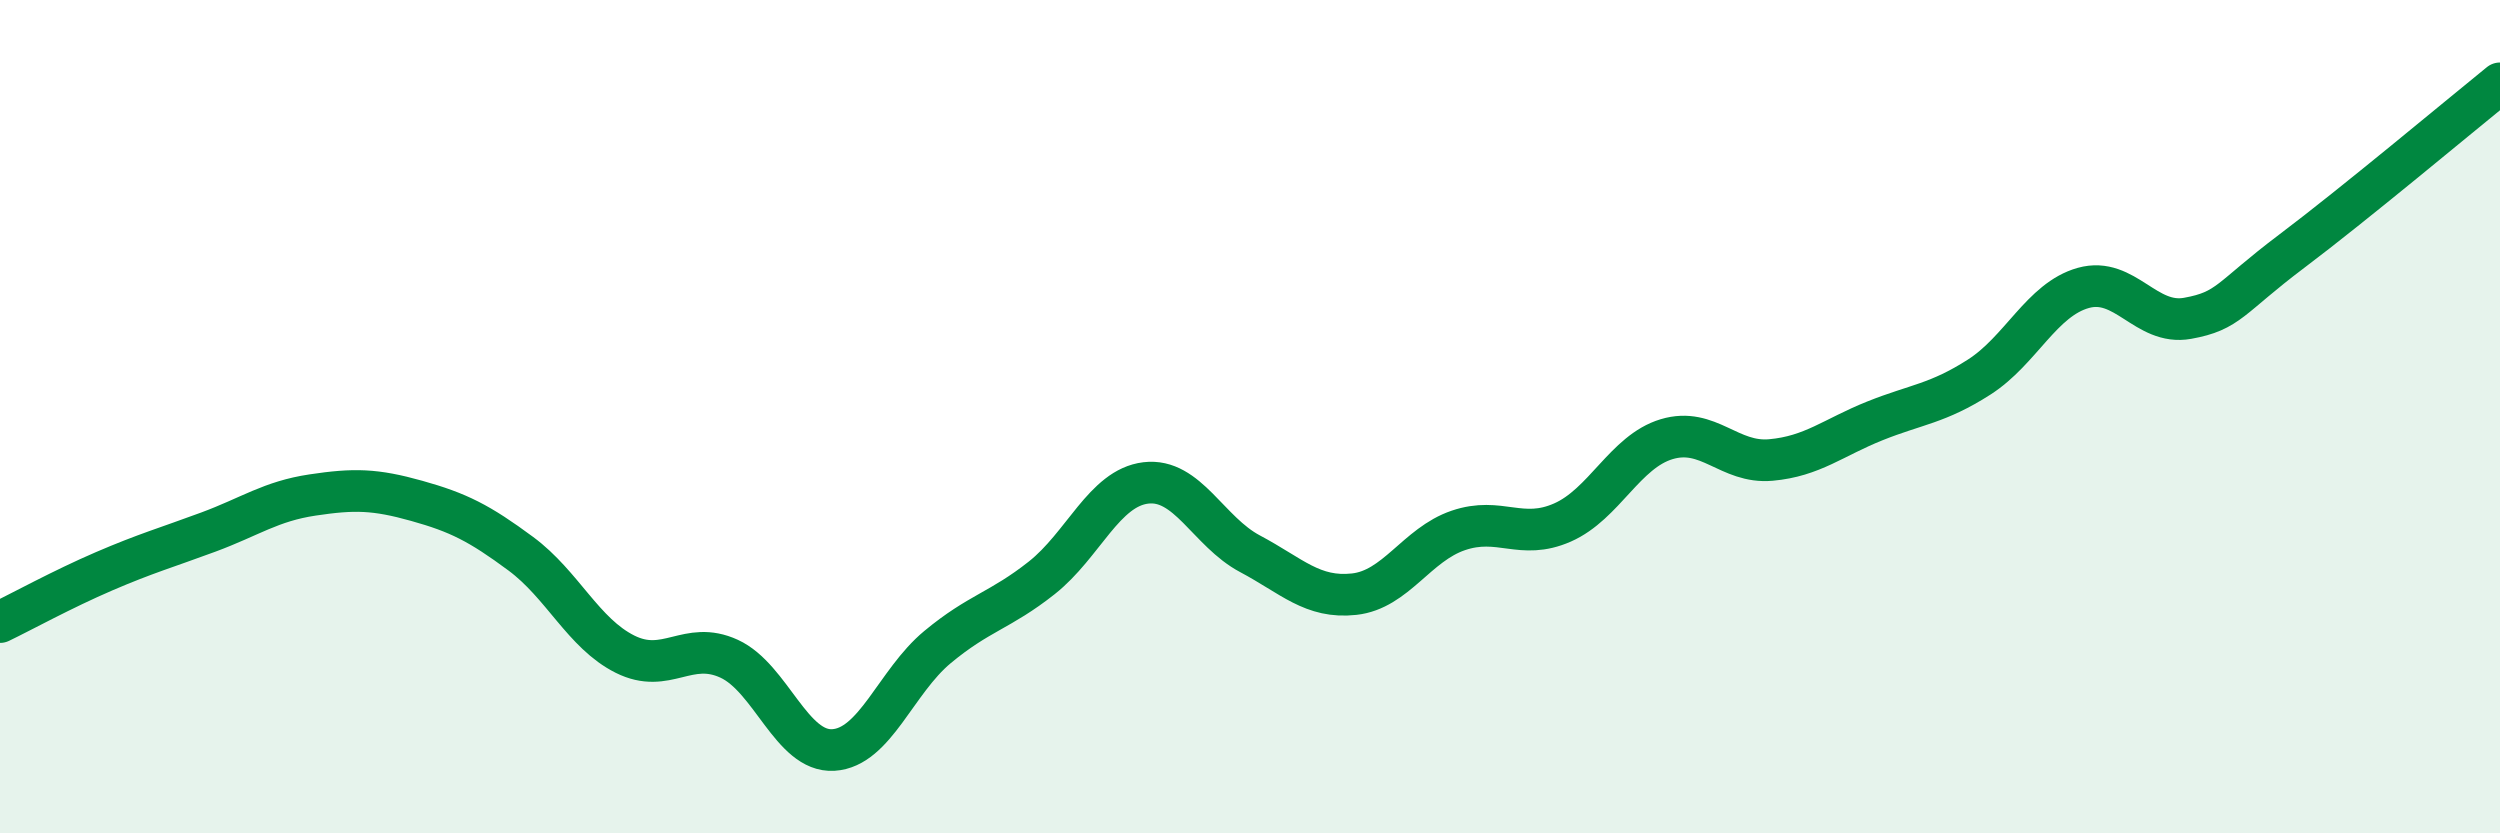 
    <svg width="60" height="20" viewBox="0 0 60 20" xmlns="http://www.w3.org/2000/svg">
      <path
        d="M 0,14.93 C 0.5,14.69 1.5,14.14 2.5,13.71 C 3.5,13.28 4,13.14 5,12.77 C 6,12.4 6.5,12.03 7.5,11.88 C 8.5,11.73 9,11.74 10,12.02 C 11,12.3 11.5,12.55 12.5,13.29 C 13.5,14.03 14,15.2 15,15.7 C 16,16.2 16.5,15.35 17.5,15.81 C 18.5,16.27 19,18.06 20,18 C 21,17.94 21.5,16.36 22.5,15.53 C 23.5,14.7 24,14.66 25,13.87 C 26,13.08 26.5,11.71 27.5,11.59 C 28.5,11.47 29,12.76 30,13.29 C 31,13.82 31.5,14.37 32.5,14.26 C 33.5,14.15 34,13.07 35,12.73 C 36,12.39 36.5,12.98 37.5,12.54 C 38.5,12.1 39,10.84 40,10.54 C 41,10.24 41.5,11.13 42.5,11.04 C 43.5,10.95 44,10.5 45,10.1 C 46,9.7 46.5,9.69 47.5,9.05 C 48.5,8.41 49,7.19 50,6.91 C 51,6.63 51.5,7.82 52.5,7.64 C 53.5,7.46 53.5,7.16 55,6.03 C 56.5,4.9 59,2.81 60,2L60 20L0 20Z"
        fill="#008740"
        opacity="0.1"
        stroke-linecap="round"
        stroke-linejoin="round"
      />
      <path
        d="M 0,14.93 C 0.5,14.69 1.5,14.14 2.5,13.71 C 3.5,13.28 4,13.14 5,12.77 C 6,12.4 6.5,12.03 7.5,11.88 C 8.5,11.73 9,11.74 10,12.02 C 11,12.3 11.5,12.55 12.5,13.29 C 13.5,14.03 14,15.2 15,15.7 C 16,16.2 16.5,15.35 17.5,15.81 C 18.5,16.27 19,18.06 20,18 C 21,17.94 21.5,16.36 22.5,15.53 C 23.5,14.7 24,14.66 25,13.87 C 26,13.08 26.5,11.71 27.5,11.59 C 28.5,11.47 29,12.76 30,13.29 C 31,13.82 31.5,14.37 32.5,14.26 C 33.5,14.15 34,13.07 35,12.73 C 36,12.39 36.5,12.98 37.5,12.54 C 38.5,12.1 39,10.84 40,10.54 C 41,10.24 41.5,11.13 42.5,11.04 C 43.5,10.95 44,10.5 45,10.1 C 46,9.7 46.5,9.69 47.5,9.05 C 48.5,8.41 49,7.19 50,6.91 C 51,6.63 51.5,7.82 52.5,7.64 C 53.5,7.46 53.5,7.16 55,6.03 C 56.5,4.9 59,2.81 60,2"
        stroke="#008740"
        stroke-width="1"
        fill="none"
        stroke-linecap="round"
        stroke-linejoin="round"
      />
    </svg>
  
